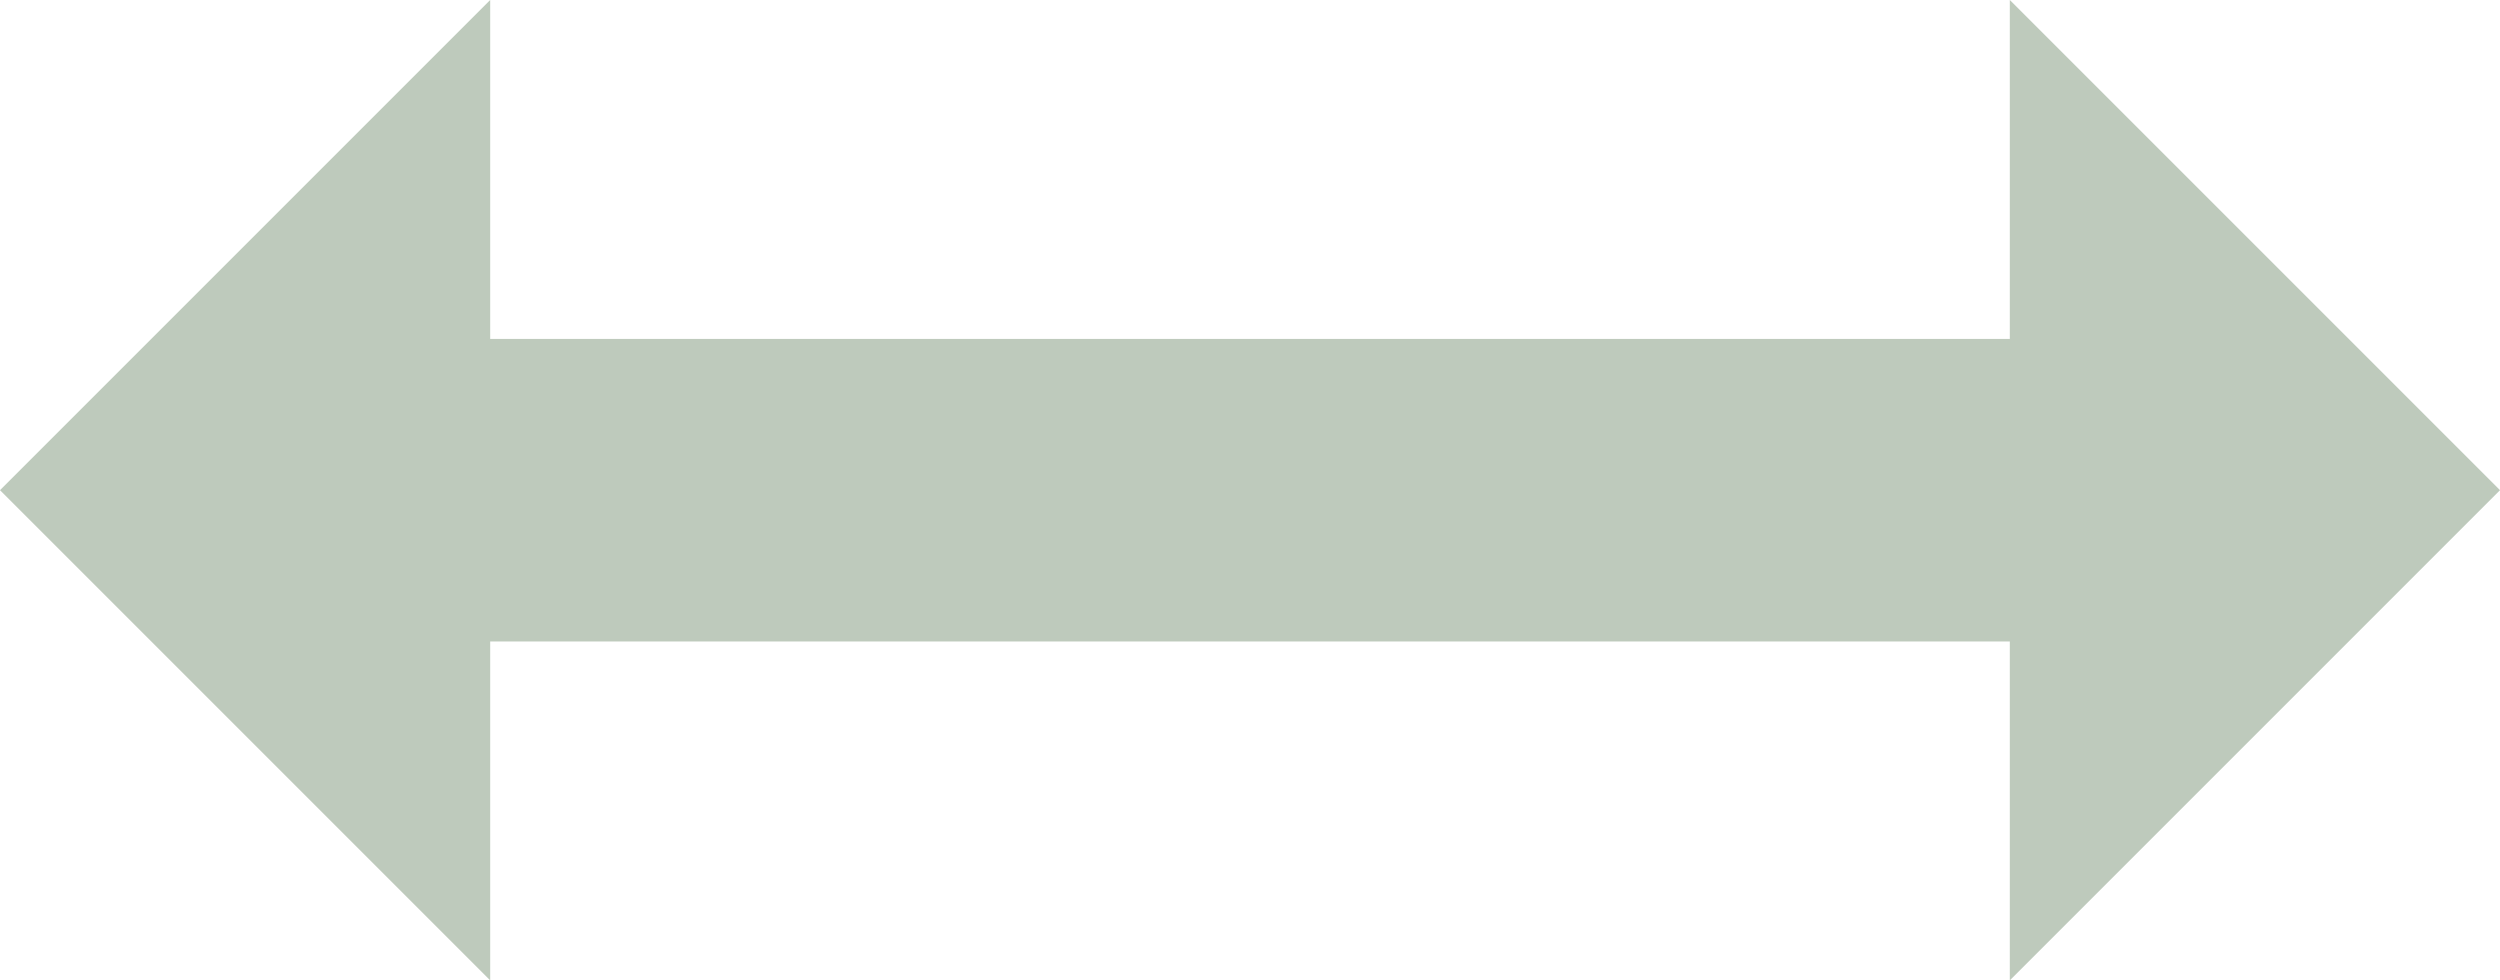 <?xml version="1.0" encoding="UTF-8"?>
<svg width="153px" height="60px" viewBox="0 0 153 60" version="1.1" xmlns="http://www.w3.org/2000/svg" xmlns:xlink="http://www.w3.org/1999/xlink">
    <!-- Generator: Sketch 63.1 (92452) - https://sketch.com -->
    <title>Group</title>
    <desc>Created with Sketch.</desc>
    <g id="Page-1" stroke="none" stroke-width="1" fill="none" fill-rule="evenodd">
        <g id="svg-image" transform="translate(0, -0)" fill="#BECABC">
            <polygon id="Triangle" transform="translate(138, 30) rotate(-270) translate(-138, -30) " points="138 15 168 45 108 45"></polygon>
            <polygon id="Triangle" transform="translate(15, 30) rotate(-90) translate(-15, -30) " points="15 15 45 45 -15 45"></polygon>
            <rect id="Rectangle" x="23" y="20.742" width="101" height="18.516"></rect>
        </g>
    </g>
</svg>